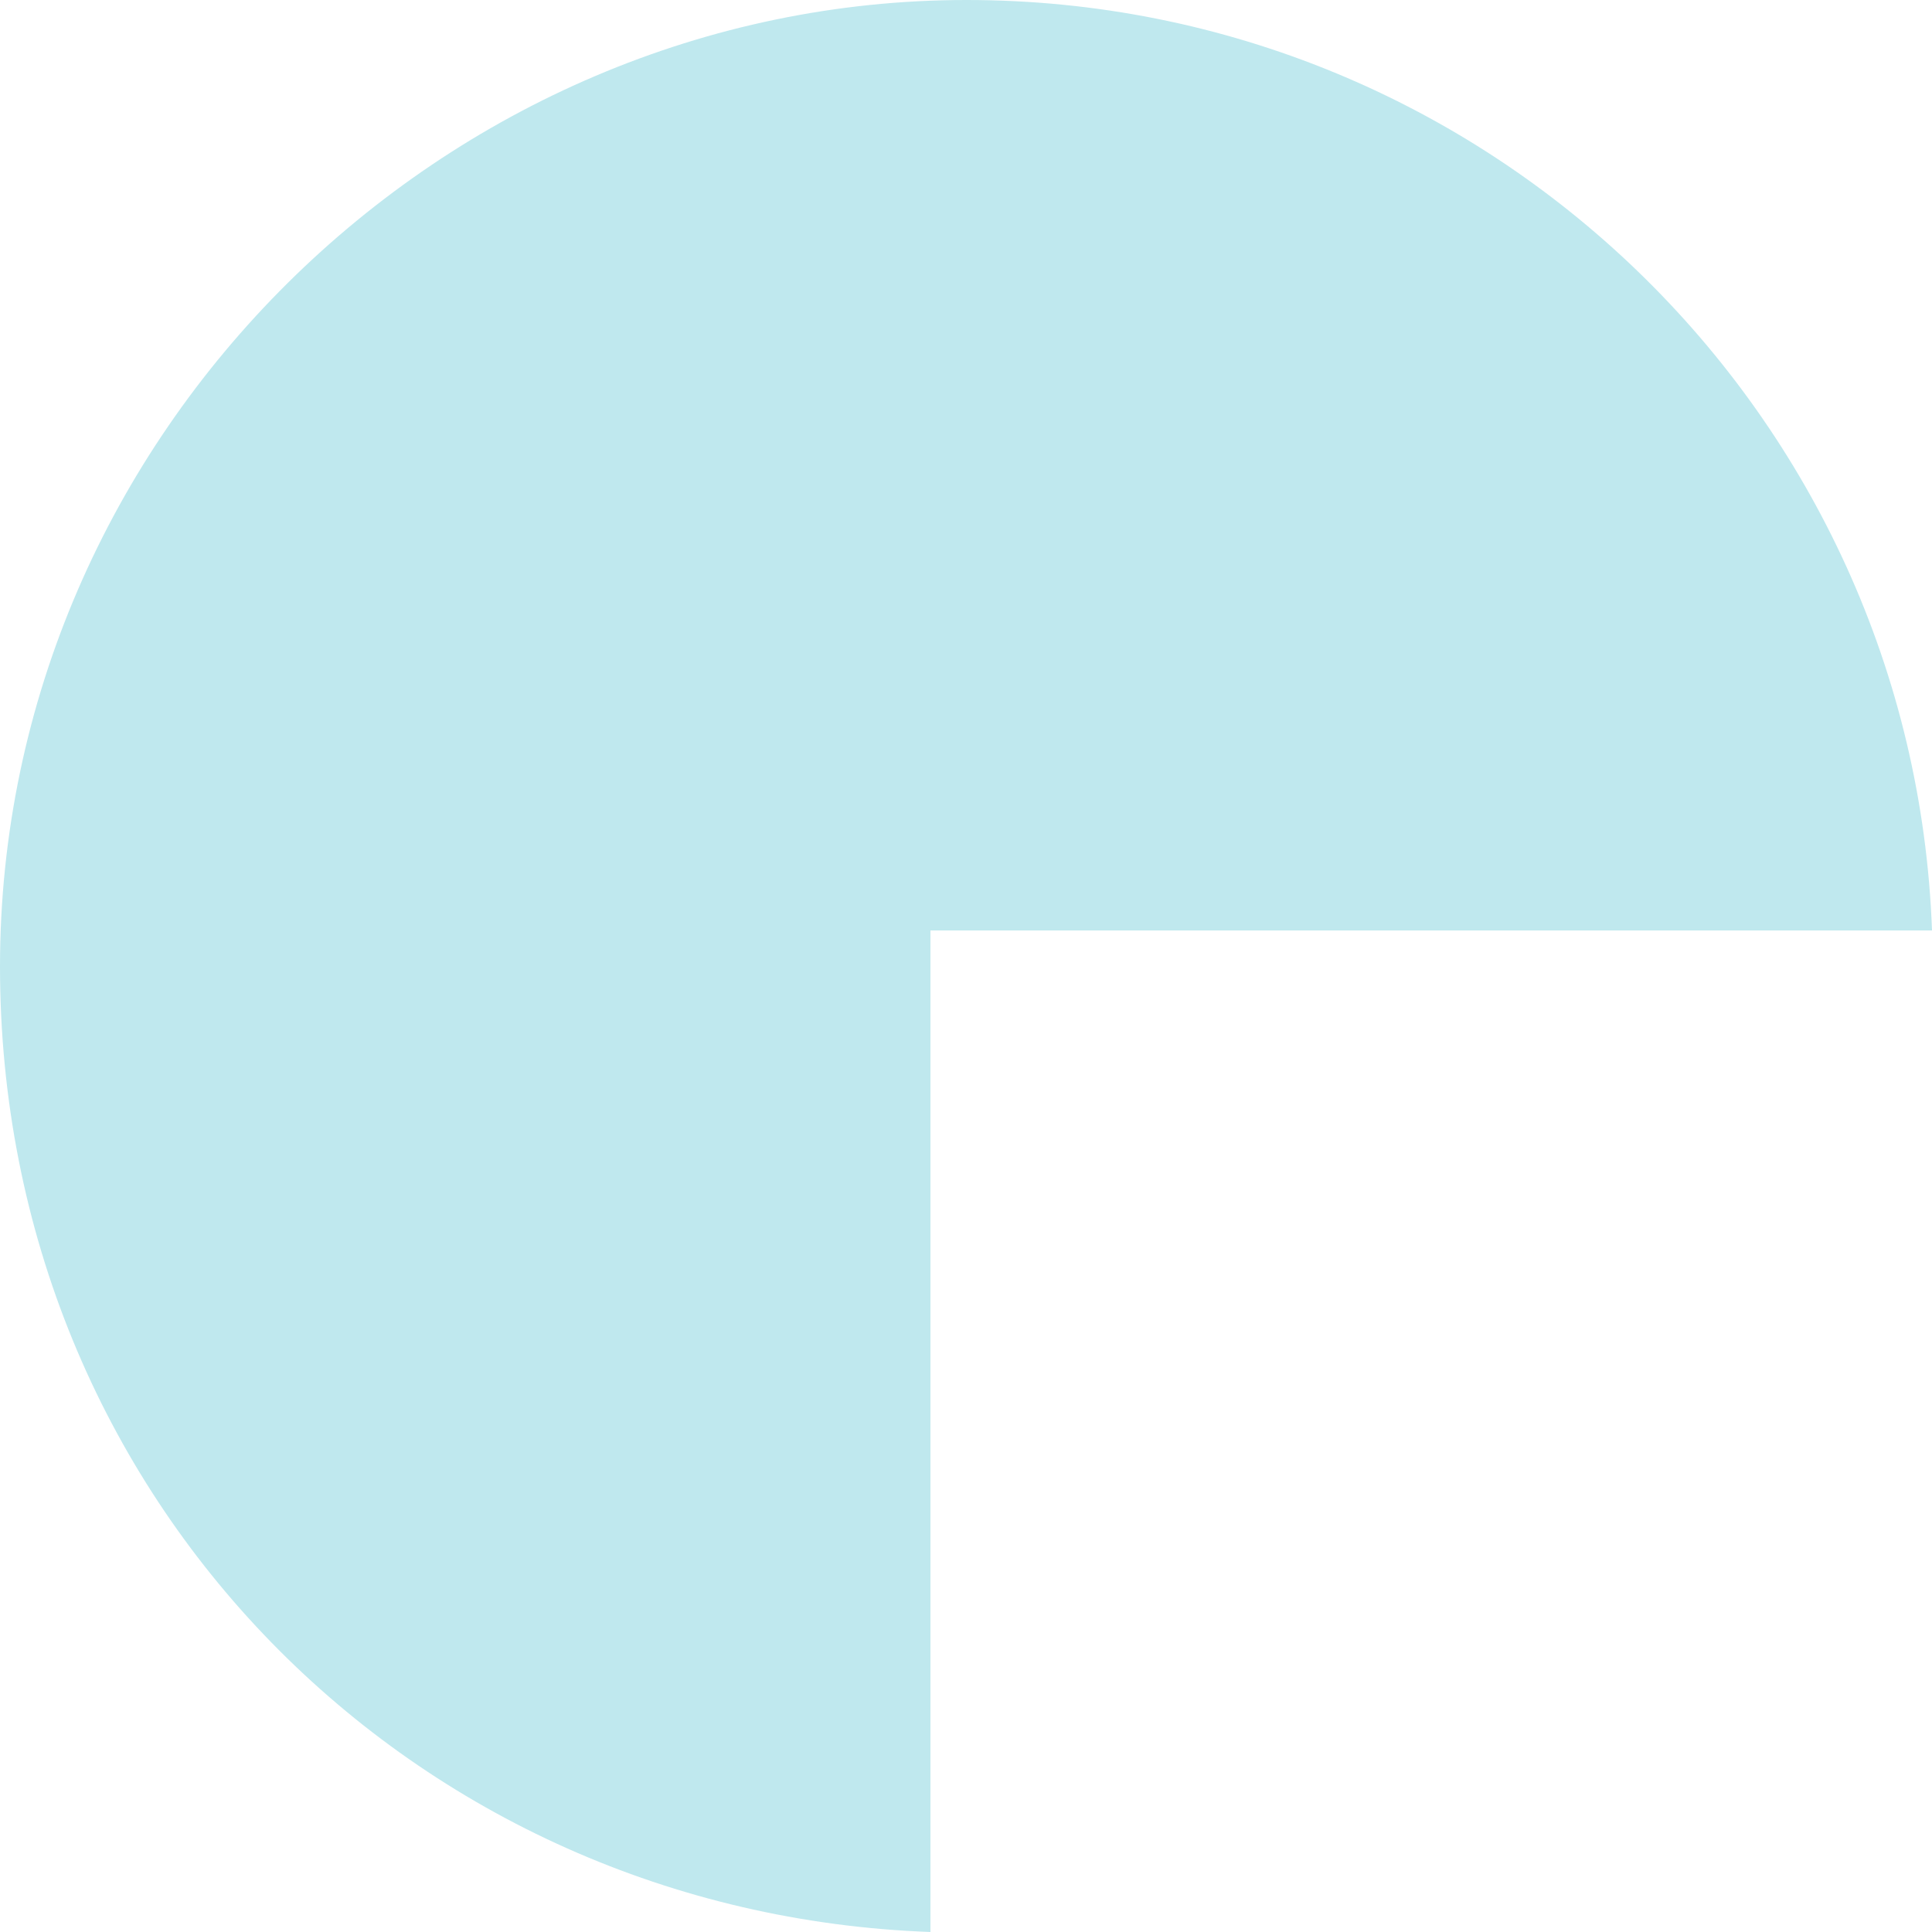 <svg xmlns="http://www.w3.org/2000/svg" width="125" height="125" viewBox="0 0 125 125" fill="none"><g clip-path="url(#clip0_68_763)"><path d="M60.199 60.199H125C123.78 26.745 96.279 0 62.533 0C28.787 0 0 27.991 0 62.533C0 97.075 26.745 123.78 60.199 125V60.199Z" fill="#BFE8EE"></path></g><defs><clipPath id="clip0_68_763"><rect width="125" height="125" fill="white"></rect></clipPath></defs></svg>